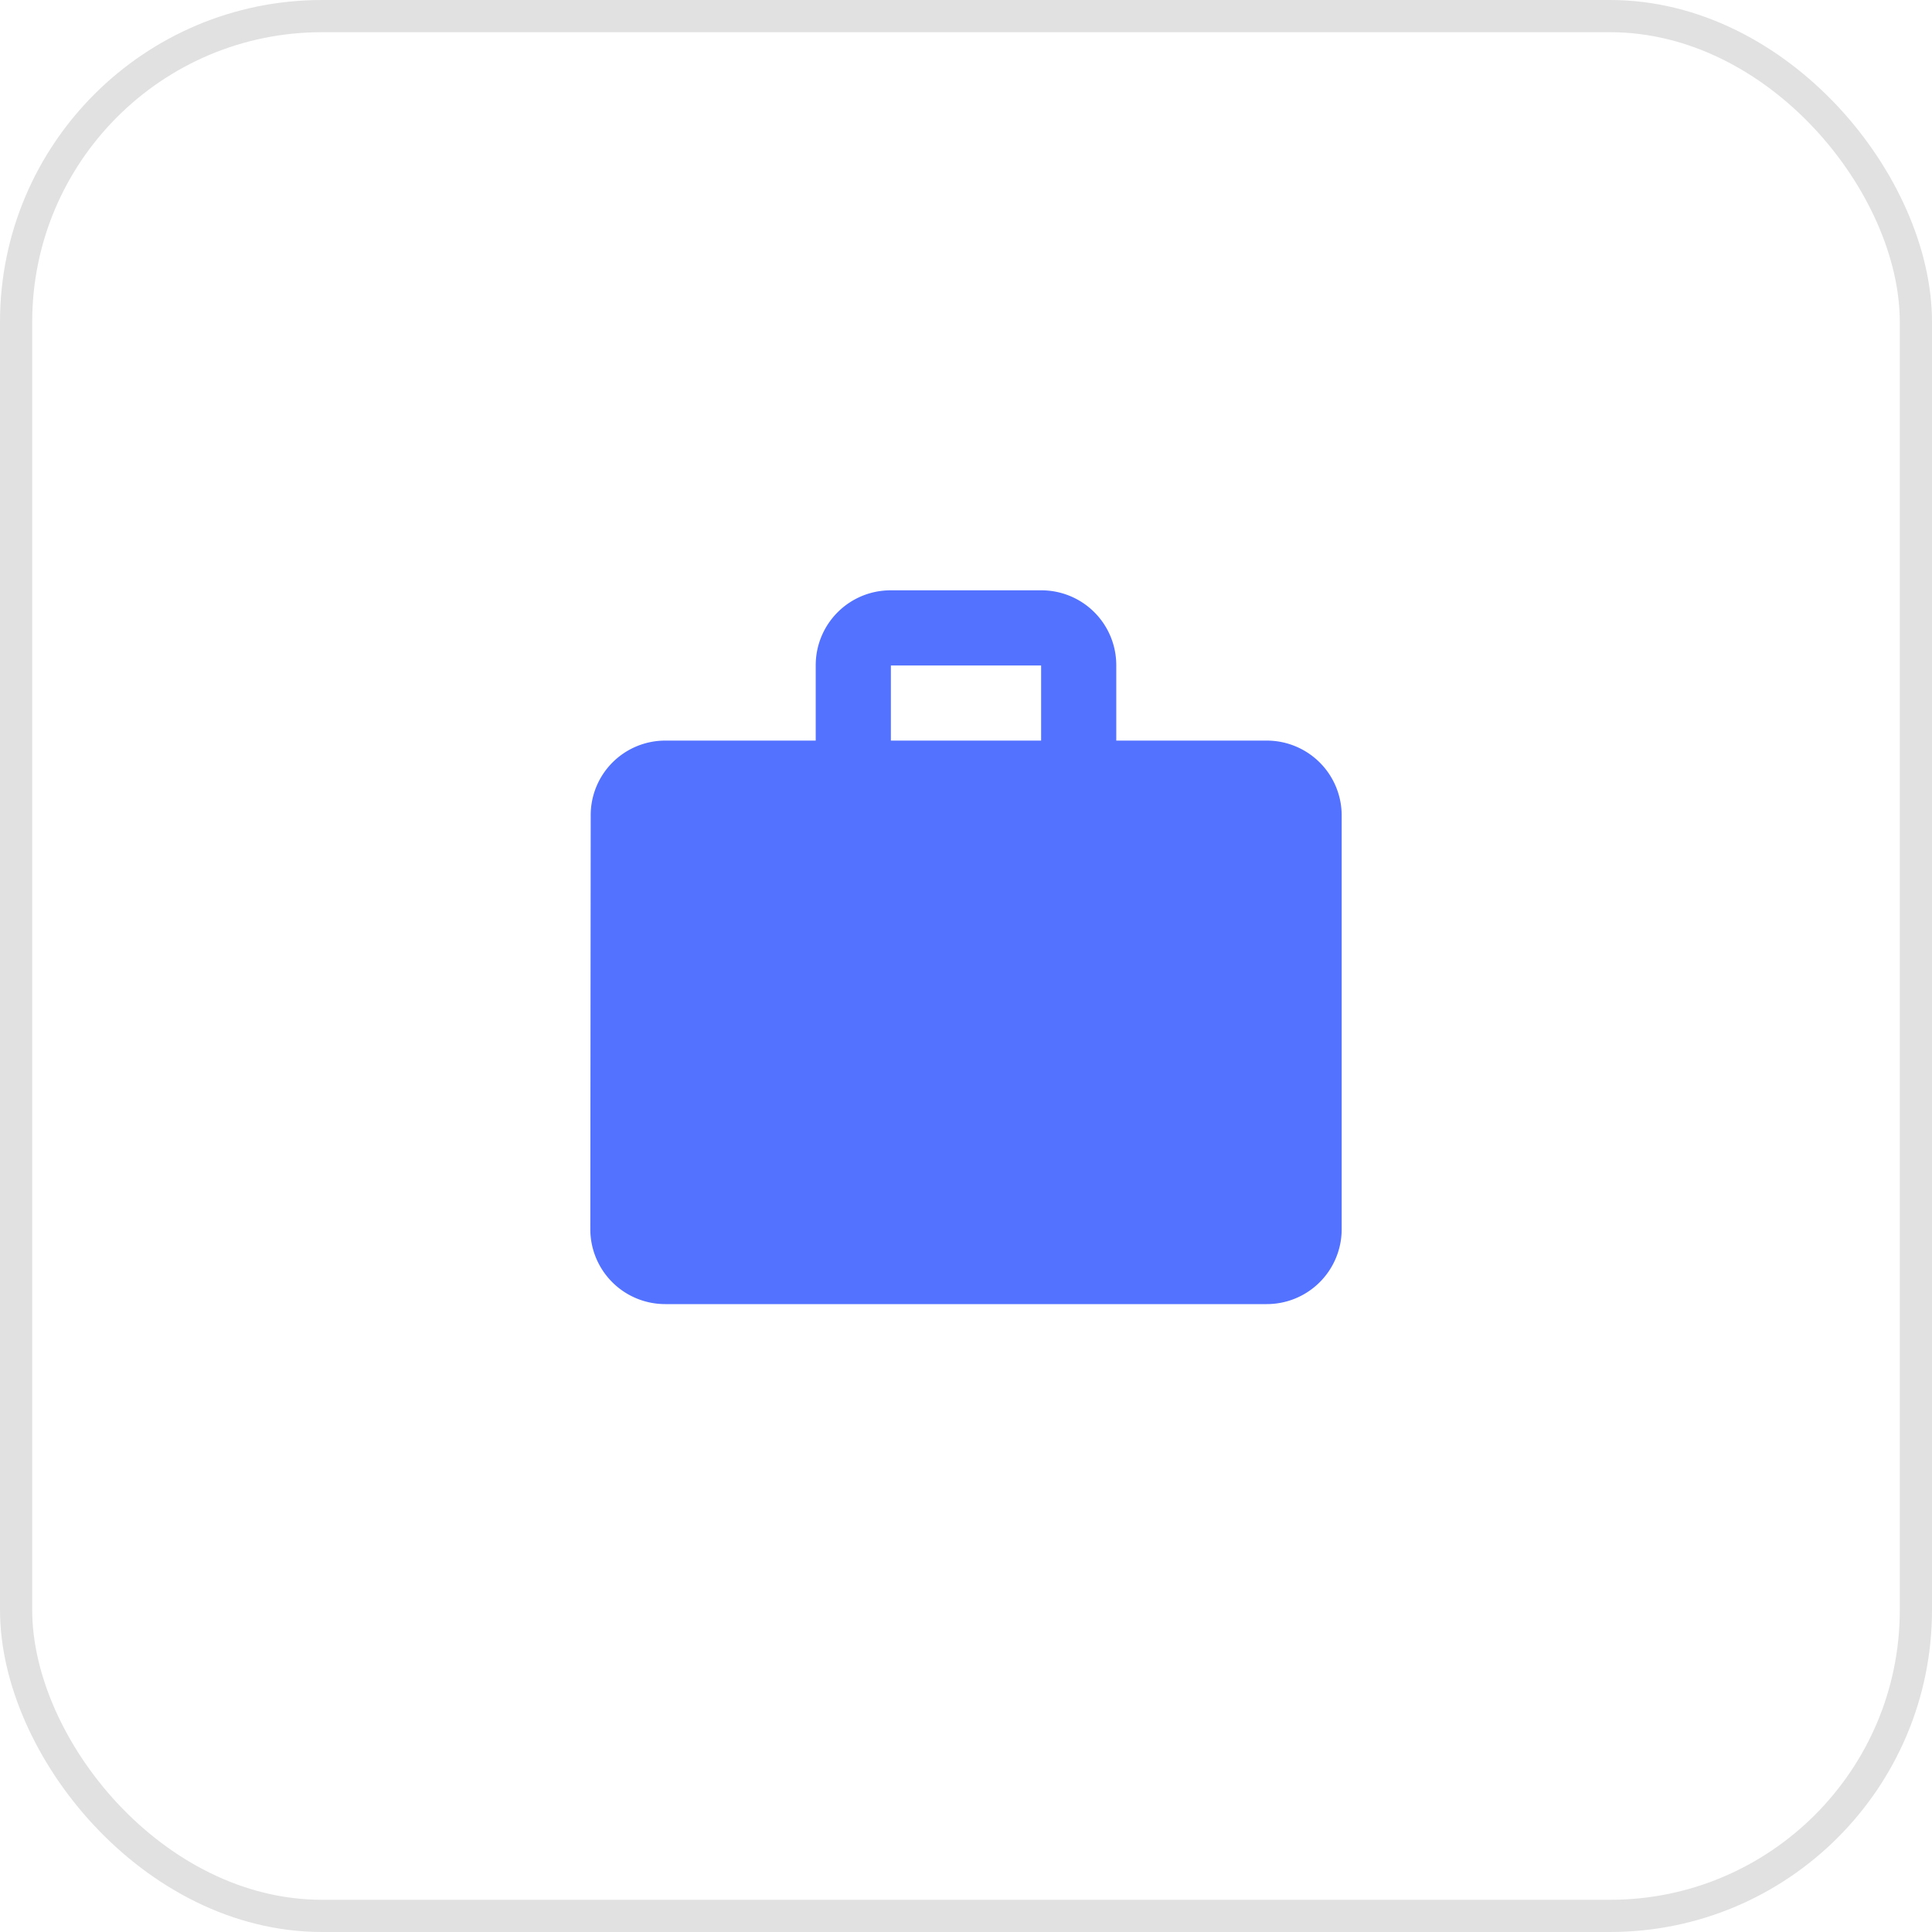 <svg xmlns="http://www.w3.org/2000/svg" width="60" height="60" fill="none"><rect width="59" height="59" x=".5" y=".5" stroke="#E1E1E1" rx="9.5"/><path fill="#5272FF" d="M39.333 23h-4.666v-2.333a2.325 2.325 0 0 0-2.334-2.334h-4.666a2.325 2.325 0 0 0-2.334 2.334V23h-4.666a2.315 2.315 0 0 0-2.322 2.333l-.012 12.834a2.325 2.325 0 0 0 2.334 2.333h18.666a2.325 2.325 0 0 0 2.334-2.333V25.333A2.325 2.325 0 0 0 39.333 23m-7 0h-4.666v-2.333h4.666z"/></svg>